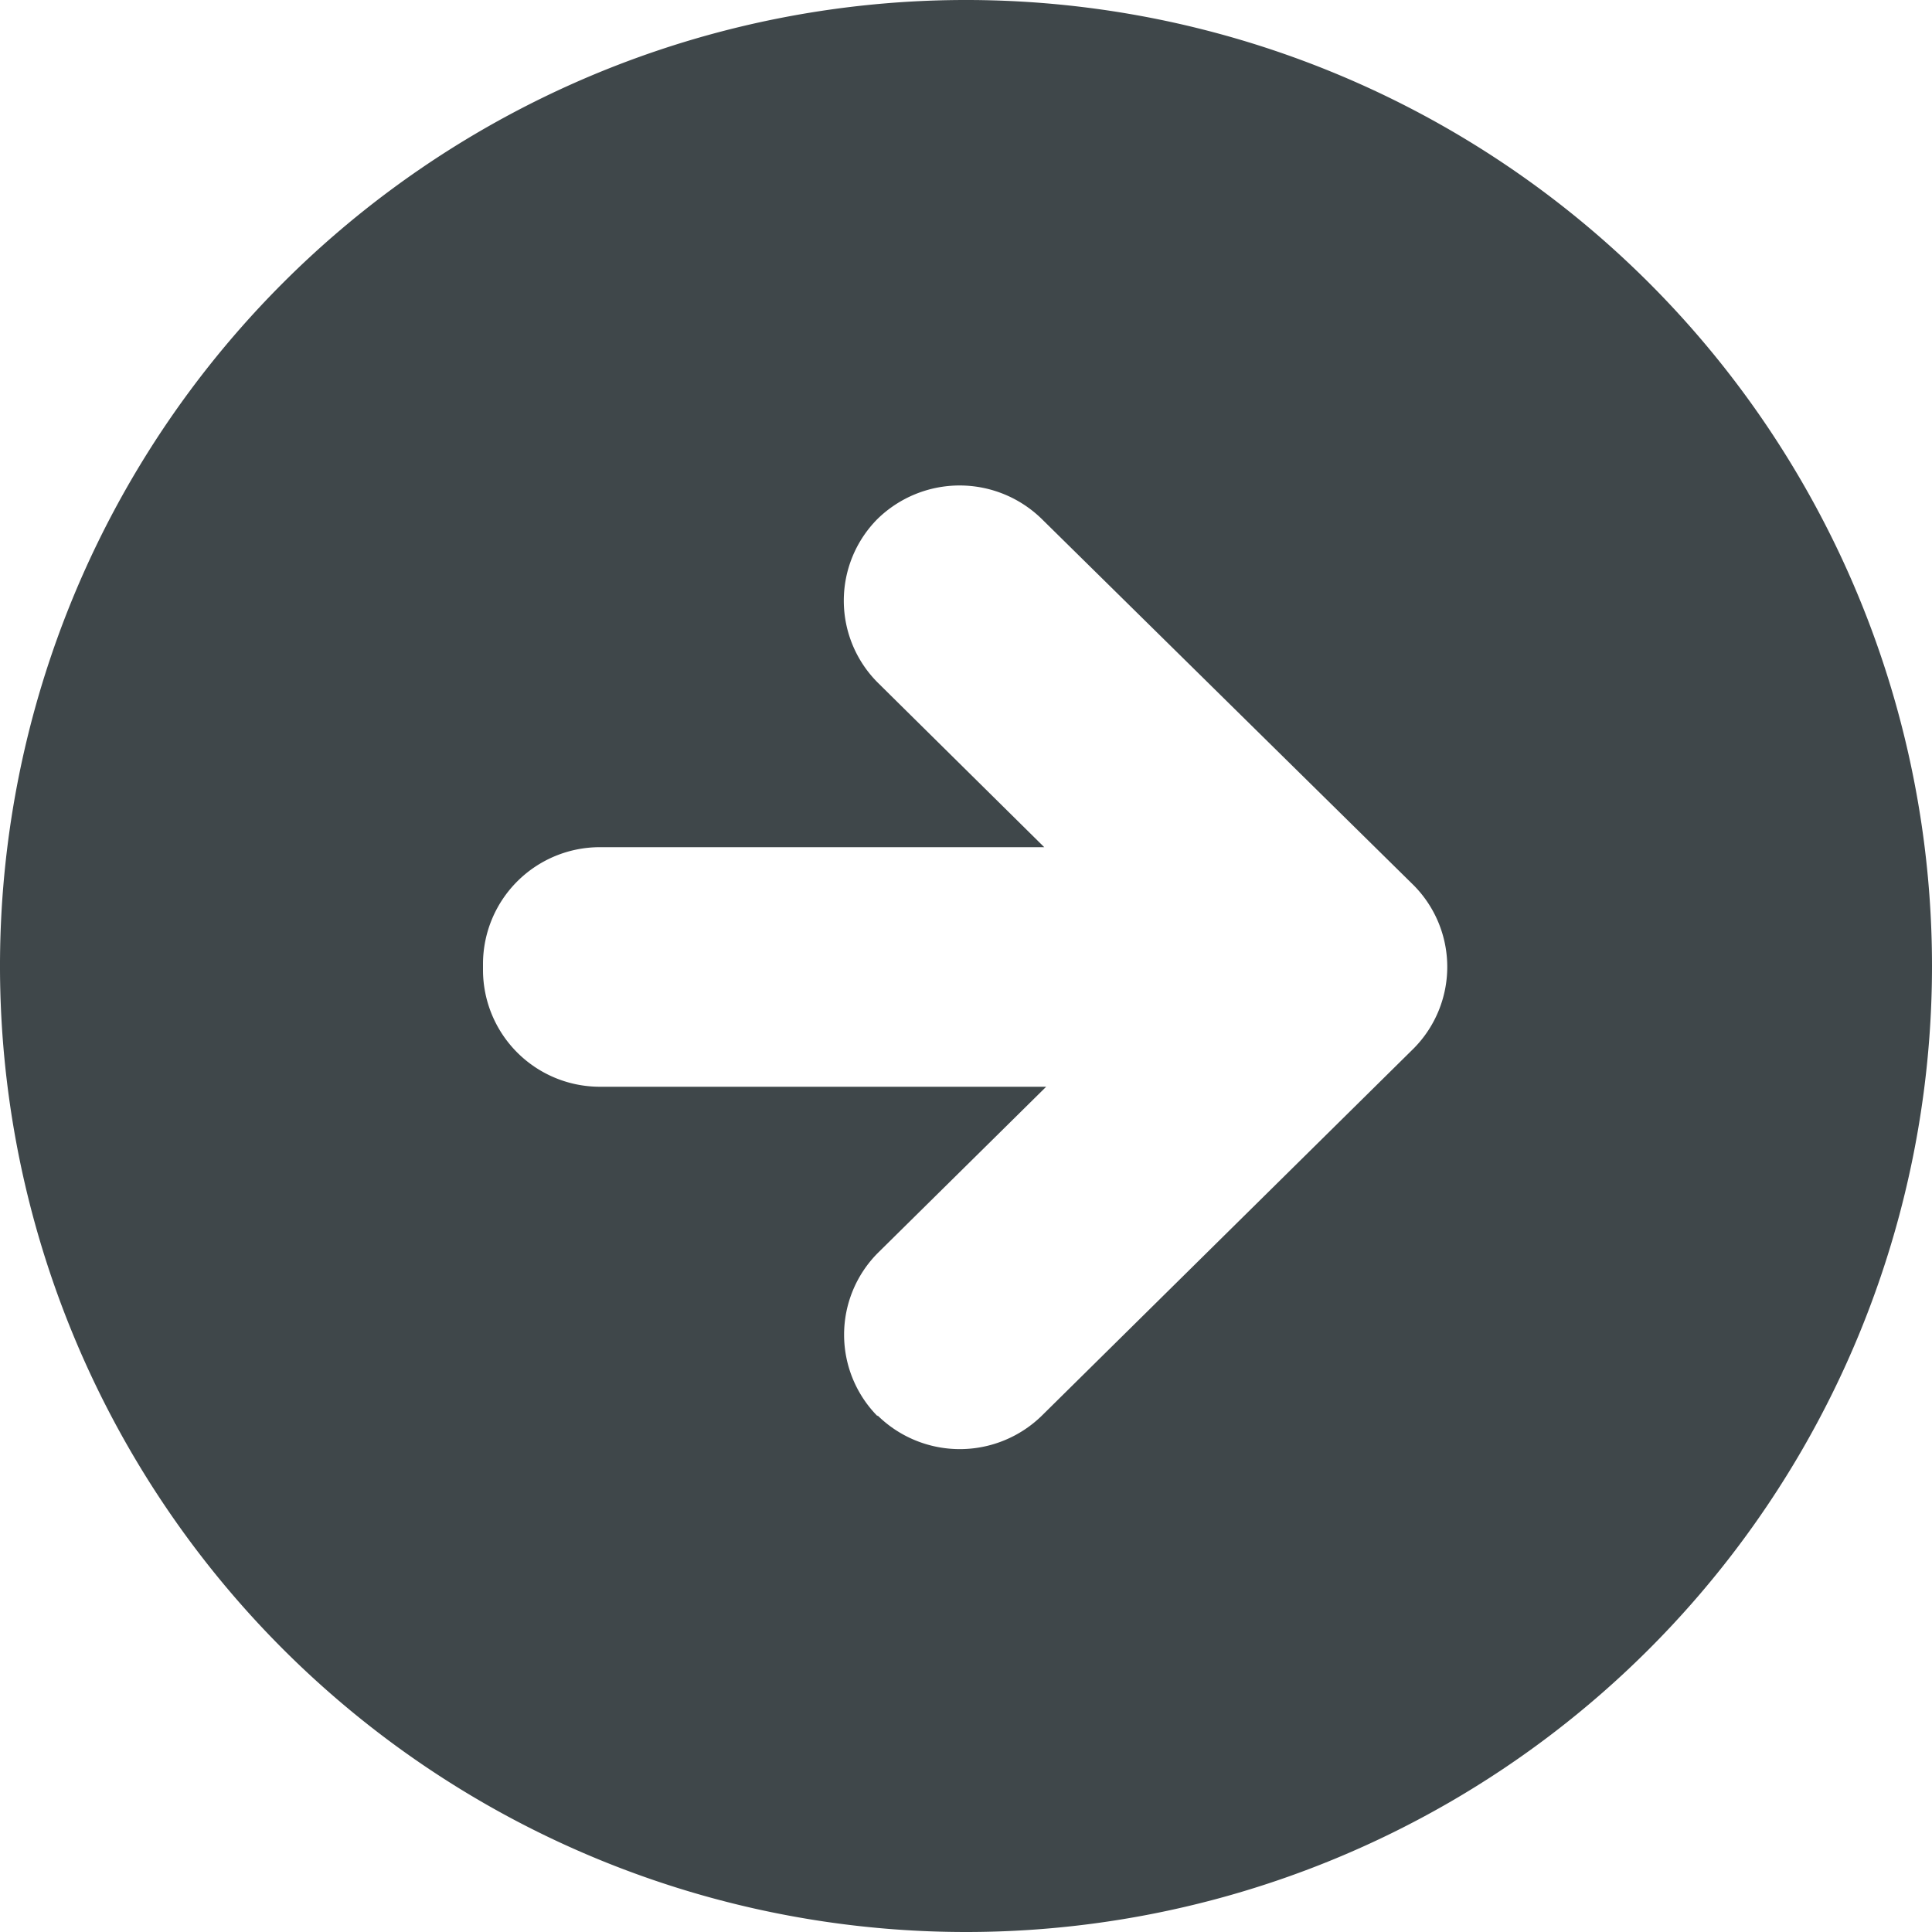 <svg id="8bedb69d-29fd-4696-8bf7-68e6eb54c3ef" data-name="Layer 1" xmlns="http://www.w3.org/2000/svg" width="100" height="100" viewBox="0 0 100 100"><title>icon-train-line-direction</title><path d="M45.42,73.3a6,6,0,0,1,0-8.43l8.73-8.62H31.05a6.05,6.05,0,0,1-6.05-6v-.4a6.05,6.05,0,0,1,6.05-6h23l-8.64-8.54a6,6,0,0,1,0-8.44,6.08,6.08,0,0,1,8.52,0L73.18,45.83a6,6,0,0,1,0,8.43l-19.24,19a6.07,6.07,0,0,1-8.52,0ZM100,50a50,50,0,1,0-50,50A50,50,0,0,0,100,50Z" style="fill:#3f474a"/></svg>